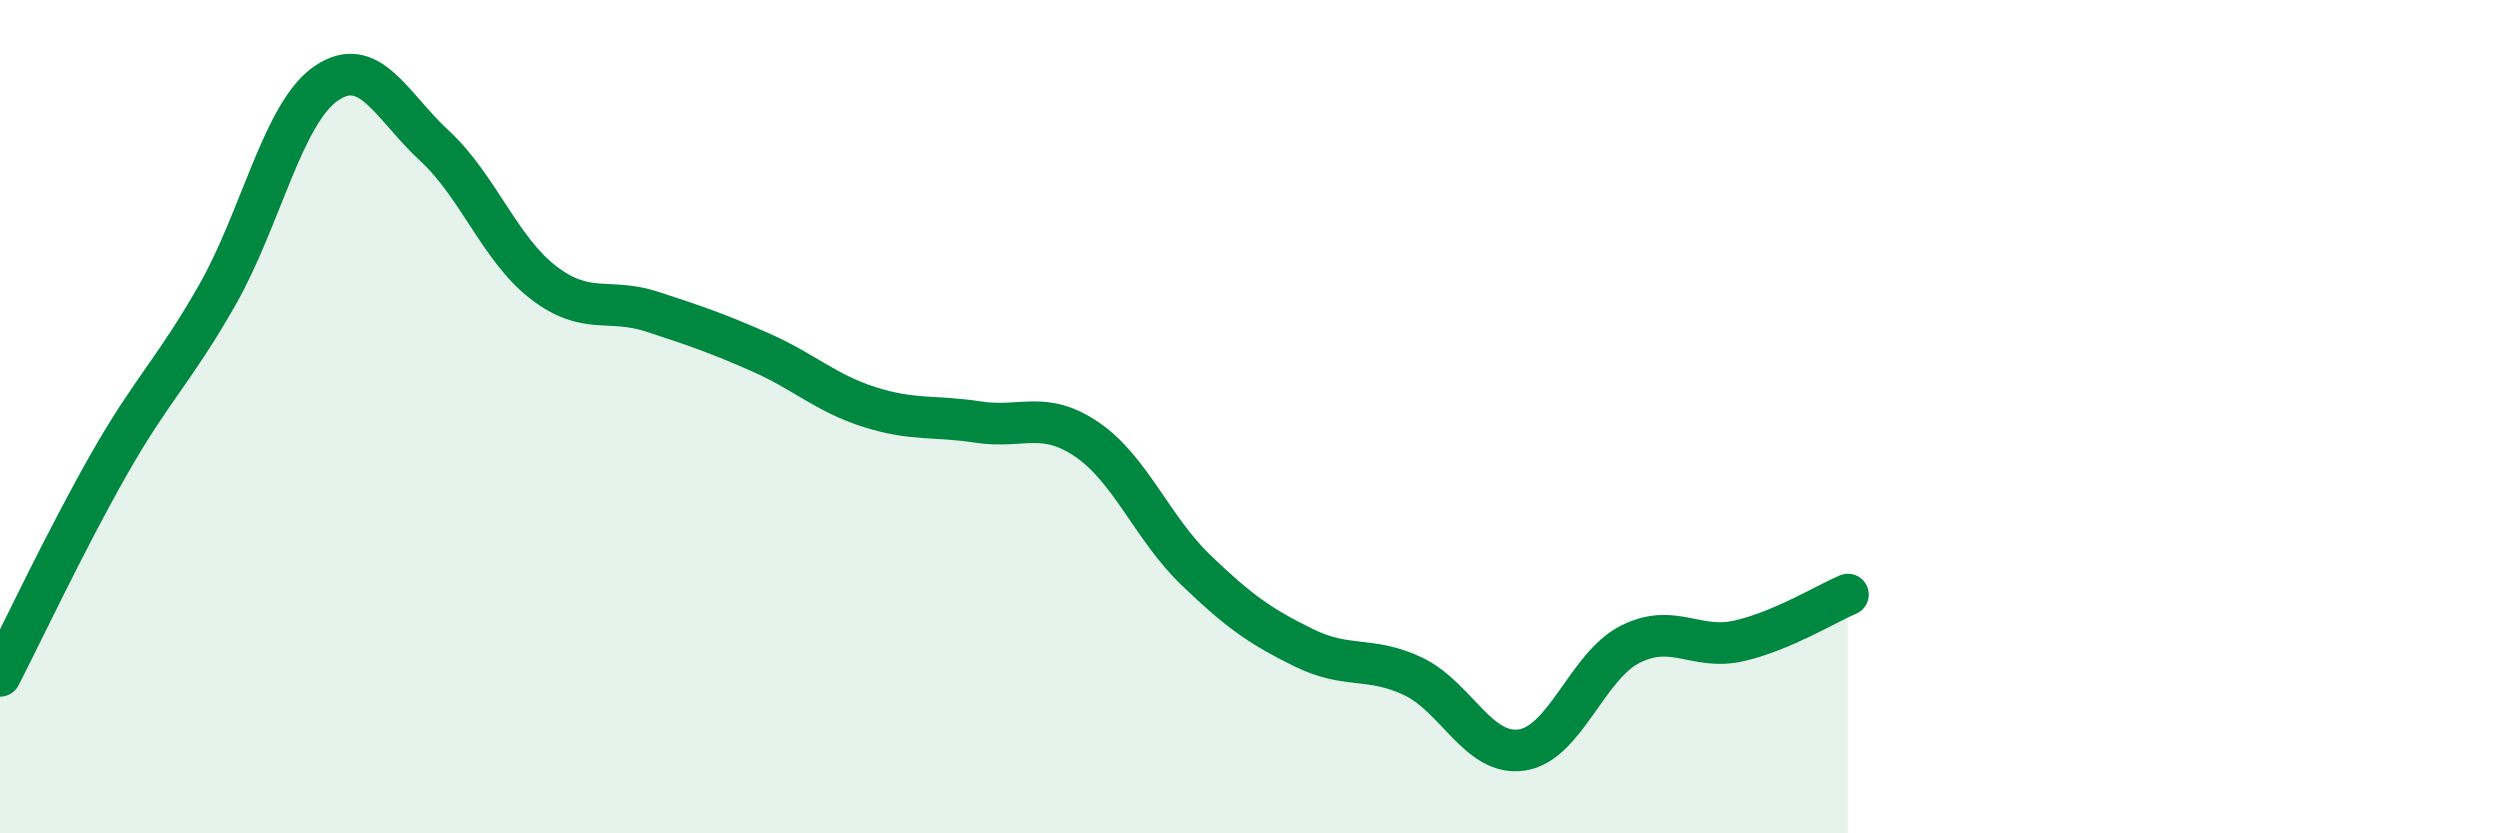 
    <svg width="60" height="20" viewBox="0 0 60 20" xmlns="http://www.w3.org/2000/svg">
      <path
        d="M 0,16.22 C 0.52,15.21 1.57,12.98 2.61,11.15 C 3.65,9.32 4.18,8.9 5.22,7.07 C 6.26,5.24 6.79,2.71 7.83,2 C 8.87,1.29 9.39,2.54 10.43,3.5 C 11.47,4.46 12,5.98 13.04,6.78 C 14.08,7.58 14.61,7.14 15.65,7.48 C 16.69,7.82 17.22,8 18.26,8.46 C 19.3,8.92 19.83,9.44 20.87,9.77 C 21.91,10.1 22.44,9.97 23.48,10.13 C 24.52,10.29 25.05,9.84 26.09,10.55 C 27.13,11.26 27.66,12.68 28.7,13.68 C 29.74,14.68 30.26,15.04 31.3,15.55 C 32.34,16.06 32.87,15.74 33.91,16.23 C 34.95,16.72 35.48,18.15 36.52,18 C 37.56,17.85 38.09,15.98 39.13,15.46 C 40.17,14.94 40.7,15.62 41.74,15.38 C 42.78,15.14 43.83,14.49 44.35,14.27L44.35 20L0 20Z"
        fill="#008740"
        opacity="0.1"
        stroke-linecap="round"
        stroke-linejoin="round"
      />
      <path
        d="M 0,16.22 C 0.52,15.21 1.57,12.98 2.61,11.15 C 3.65,9.32 4.18,8.9 5.22,7.07 C 6.26,5.24 6.79,2.71 7.83,2 C 8.87,1.29 9.39,2.54 10.43,3.5 C 11.47,4.46 12,5.98 13.04,6.78 C 14.08,7.58 14.61,7.14 15.65,7.48 C 16.69,7.82 17.22,8 18.26,8.46 C 19.3,8.92 19.83,9.44 20.87,9.77 C 21.91,10.1 22.44,9.97 23.48,10.13 C 24.52,10.29 25.05,9.84 26.09,10.55 C 27.13,11.26 27.66,12.68 28.7,13.68 C 29.74,14.68 30.26,15.04 31.3,15.55 C 32.34,16.06 32.87,15.74 33.91,16.23 C 34.95,16.72 35.48,18.15 36.52,18 C 37.56,17.85 38.09,15.98 39.13,15.46 C 40.17,14.94 40.7,15.62 41.74,15.38 C 42.78,15.14 43.83,14.49 44.35,14.27"
        stroke="#008740"
        stroke-width="1"
        fill="none"
        stroke-linecap="round"
        stroke-linejoin="round"
      />
    </svg>
  